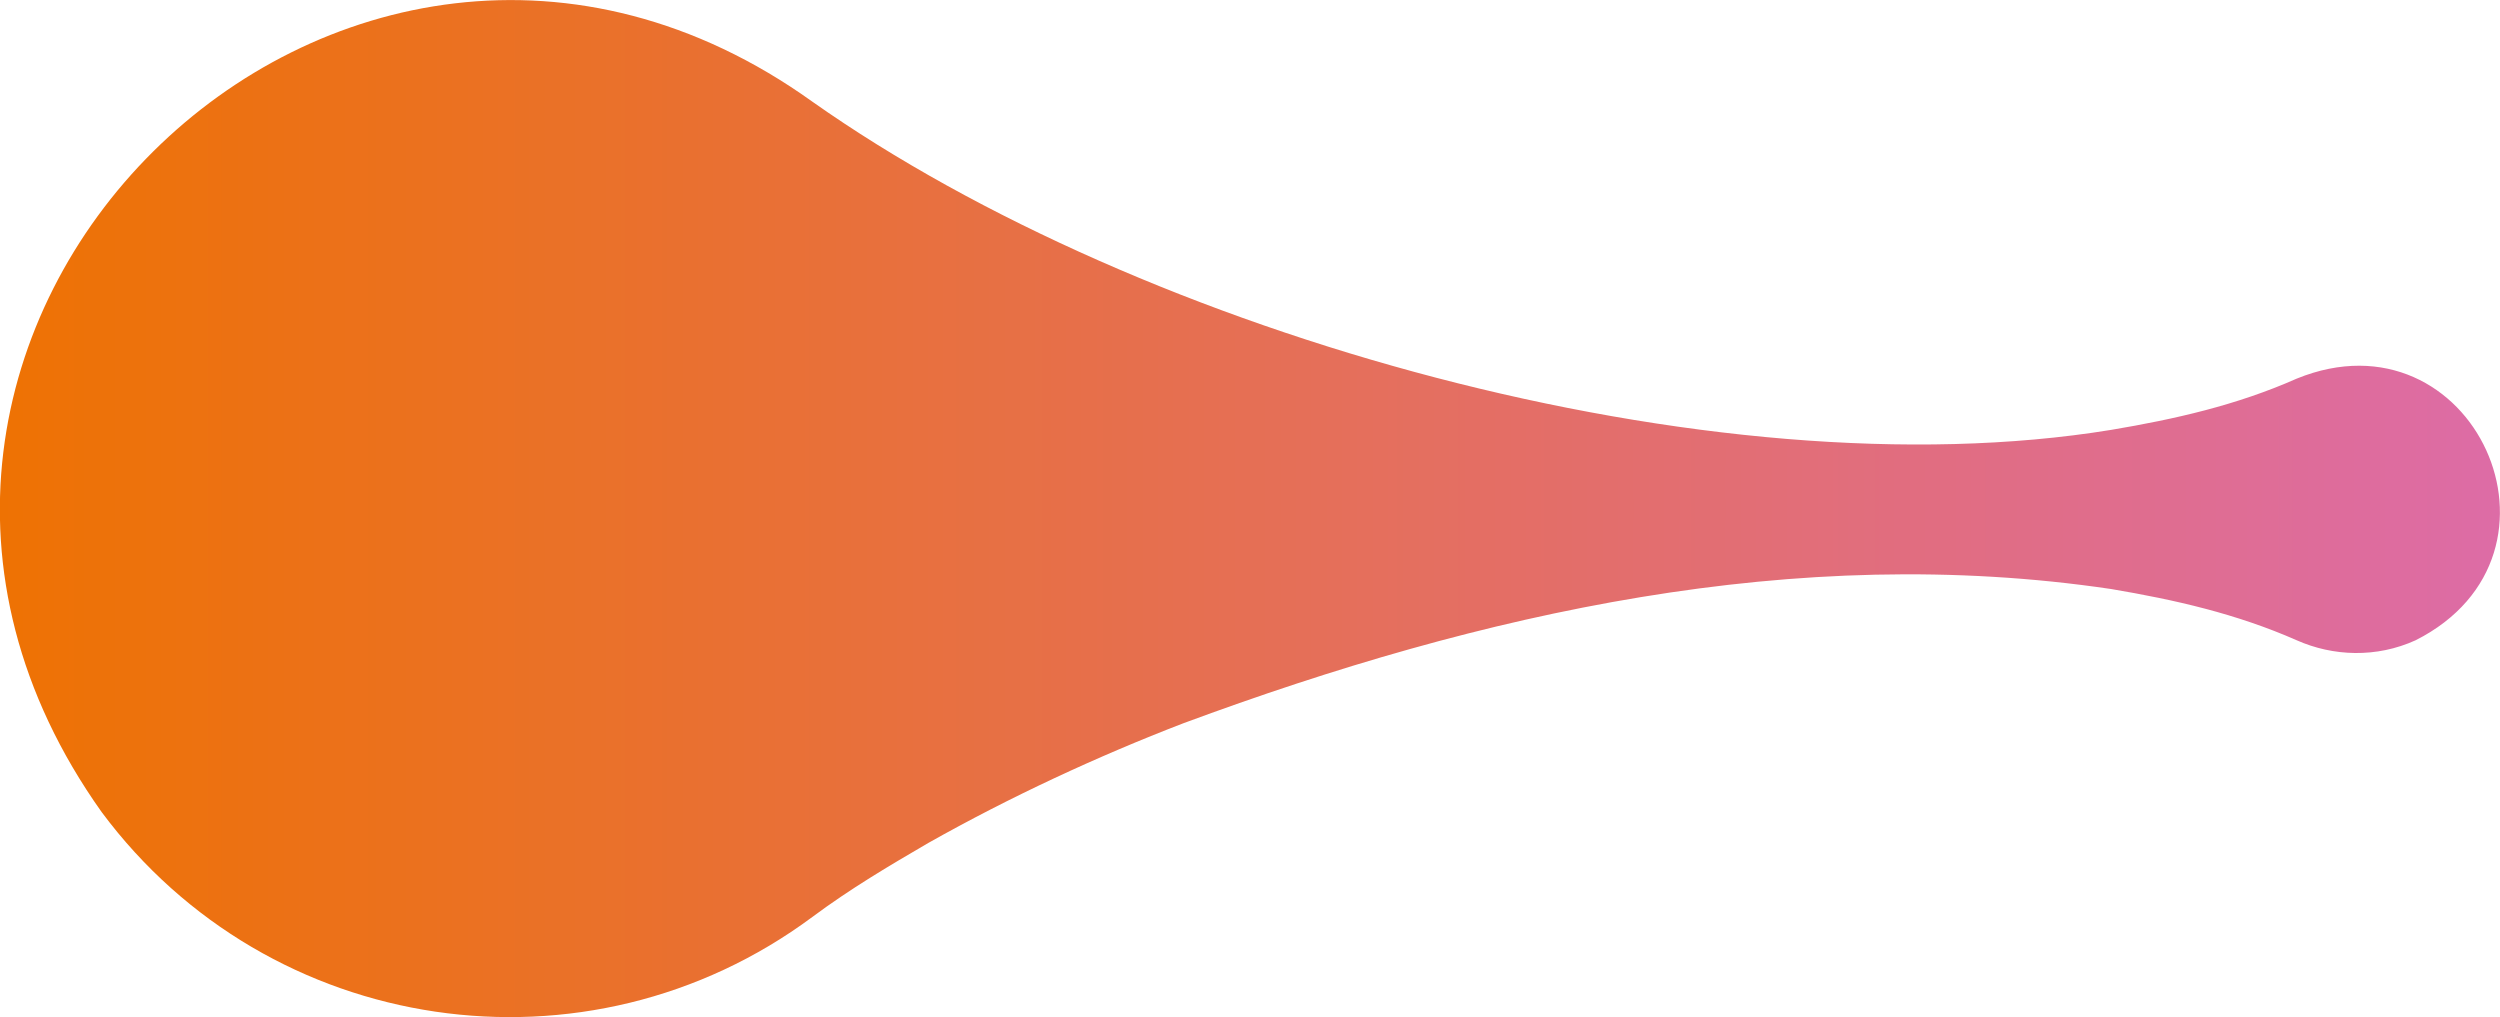 <?xml version="1.0" encoding="UTF-8"?>
<svg xmlns="http://www.w3.org/2000/svg" xmlns:xlink="http://www.w3.org/1999/xlink" id="Livello_2" data-name="Livello 2" viewBox="0 0 91.25 37.13">
  <defs>
    <linearGradient id="Sfumatura_Podologica" data-name="Sfumatura Podologica" x1="0" y1="18.57" x2="91.25" y2="18.57" gradientUnits="userSpaceOnUse">
      <stop offset="0" stop-color="#ee7203"></stop>
      <stop offset="1" stop-color="#dd6ca6"></stop>
    </linearGradient>
  </defs>
  <g id="Livello_1-2" data-name="Livello 1">
    <path d="m29.65,3.71c12.08,8.52,32.84,14.36,47.41,11.98,2.32-.39,4.58-.9,6.77-1.87,6.43-2.62,10.57,6.4,4.34,9.55-1.43.65-3.01.59-4.34,0-2.2-.97-4.46-1.48-6.77-1.87-11.52-1.71-22.96.86-33.87,4.9-3.12,1.2-6.33,2.69-9.31,4.37-1.44.84-2.83,1.66-4.23,2.7-8.22,6.1-19.83,4.39-25.94-3.83C-8.68,12.21,12.48-8.59,29.65,3.71h0Z" style="fill: url(#Sfumatura_Podologica); stroke-width: 0px;"></path>
  </g>
</svg>
